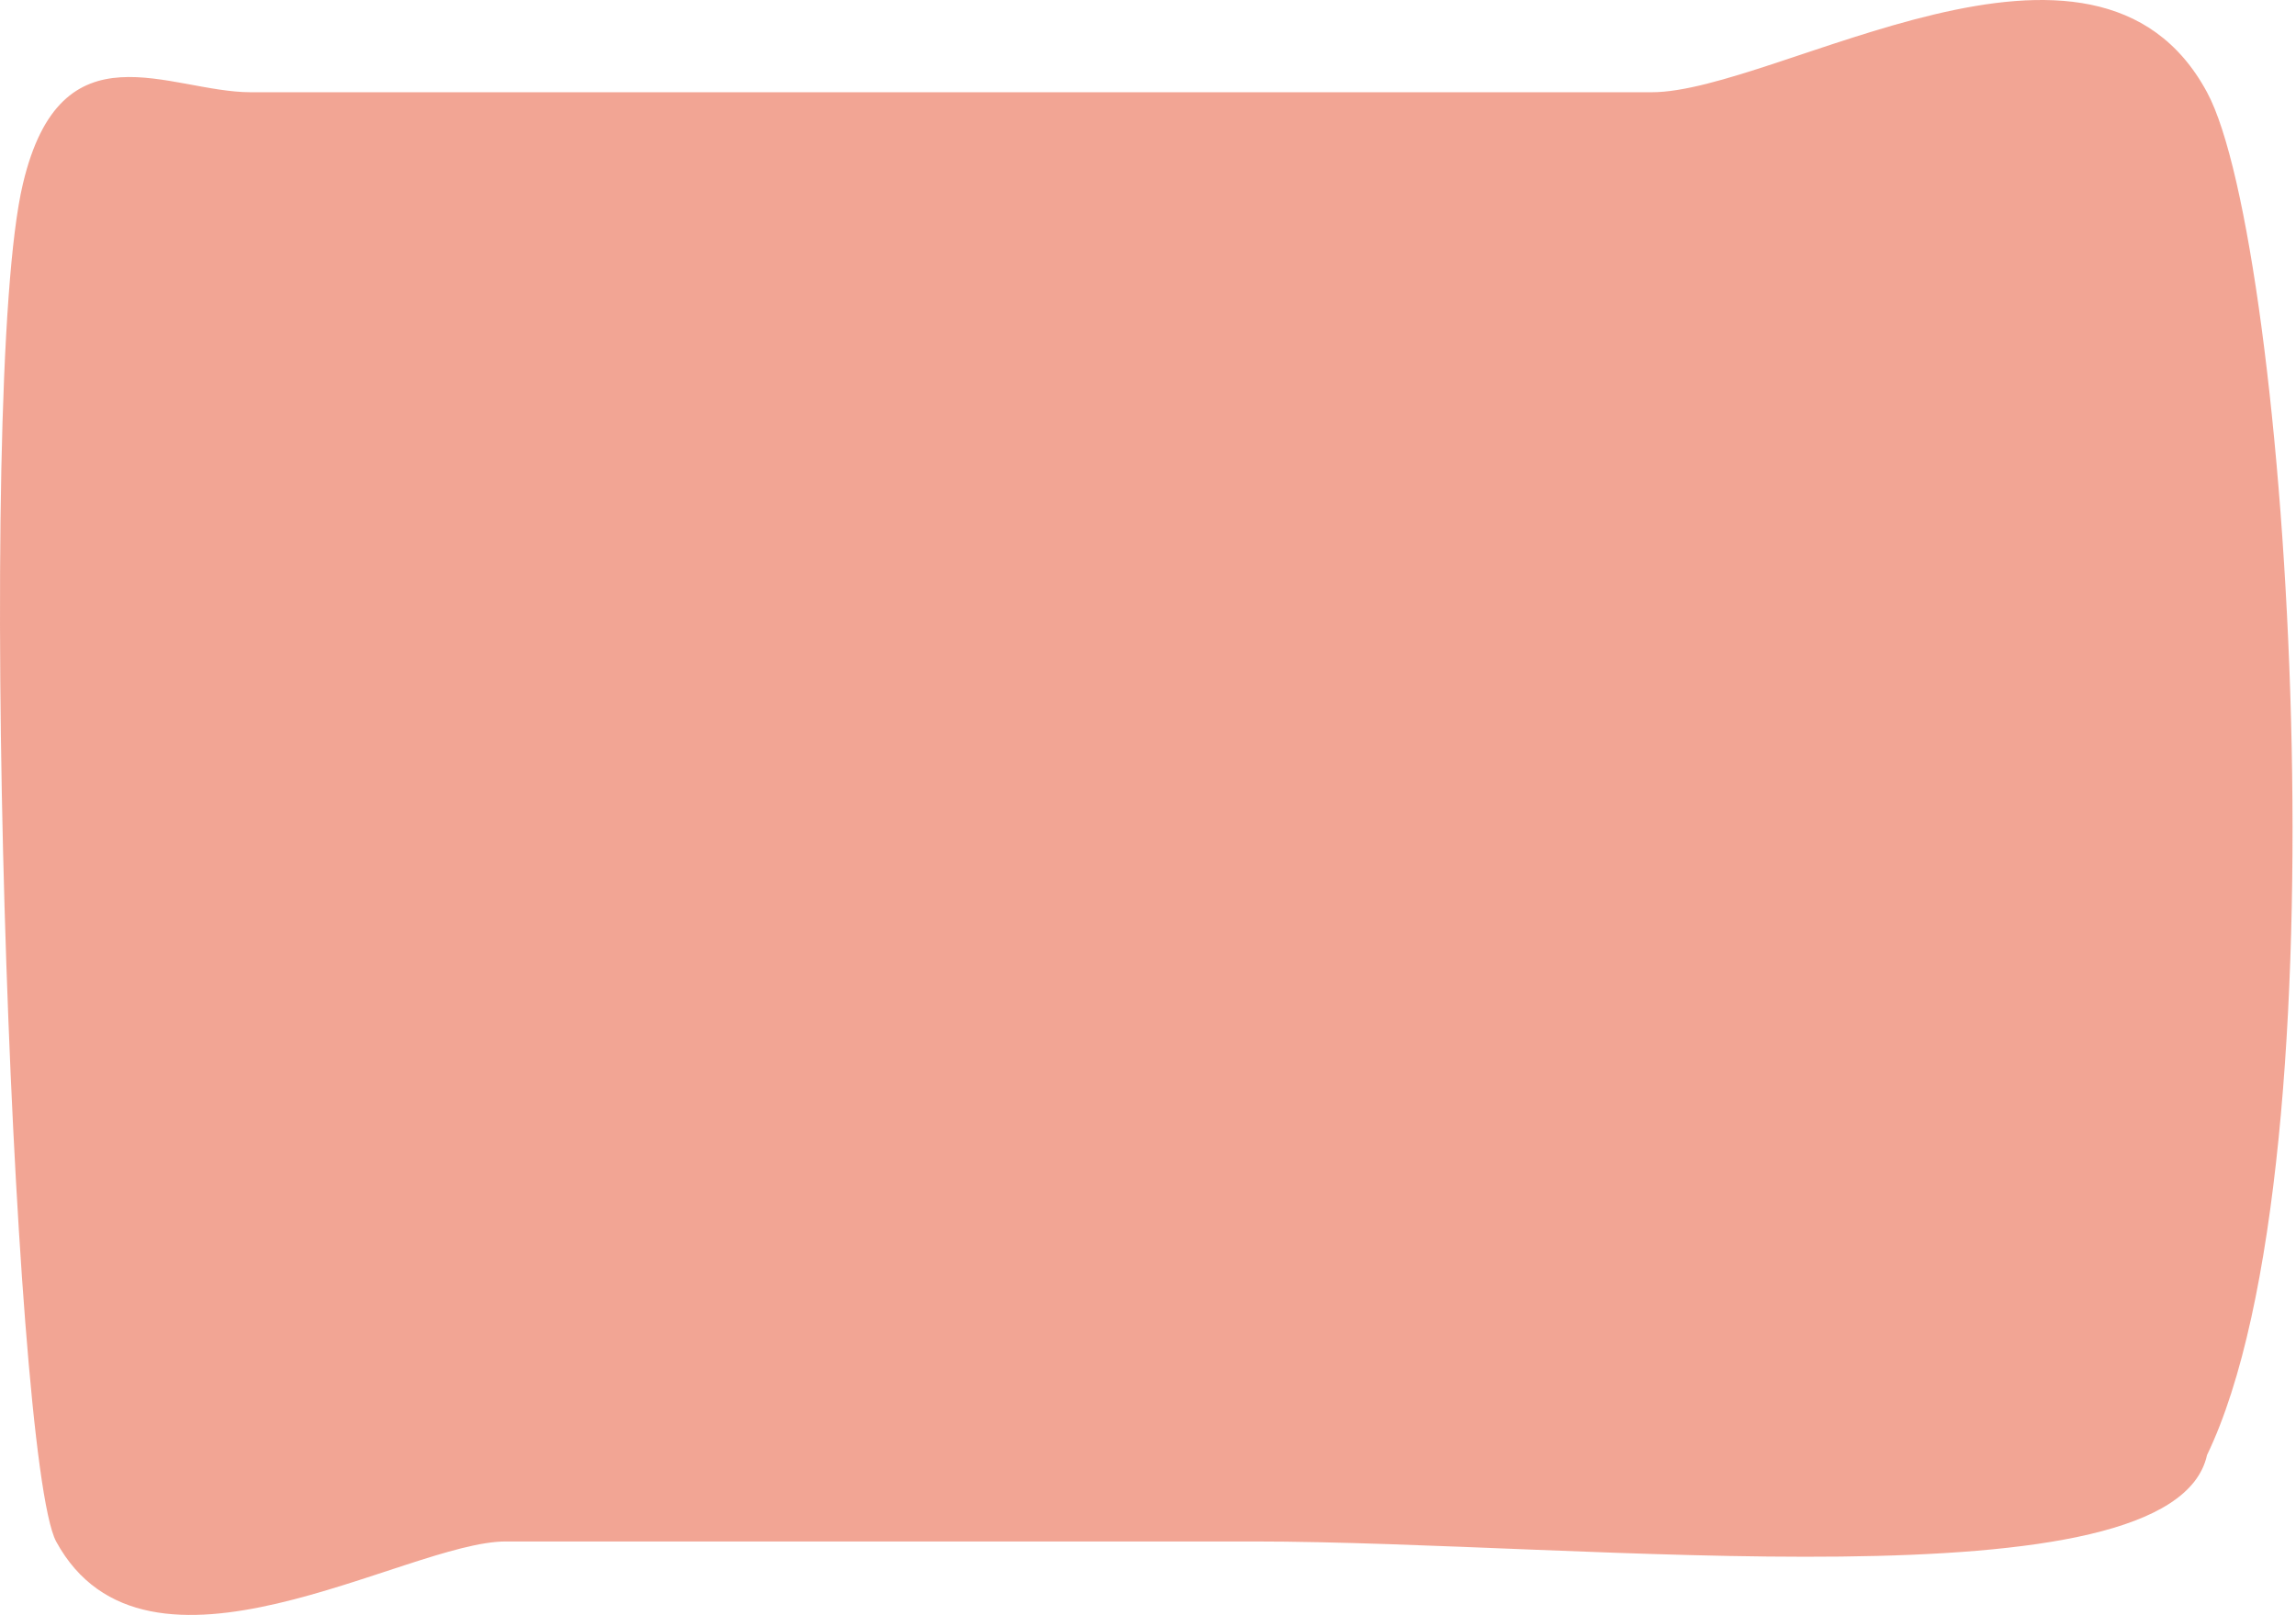 <svg width="280" height="197" viewBox="0 0 280 197" fill="none" xmlns="http://www.w3.org/2000/svg">
<path d="M269.148 177.5C264.978 196.463 193.084 188.037 152.904 188.037C122.454 188.037 92.129 188.037 61.678 188.037C49.549 188.037 17.834 208.204 6.842 188.037C1.409 177.739 -3.14 47.295 2.798 22.408C7.473 2.67 20.614 11.252 30.596 11.252C87.581 11.252 144.565 11.252 201.423 11.252C216.712 11.252 255.502 -14.065 269.148 11.252C279.13 29.703 286.5 141.5 269.148 177.5Z" fill="#E74C2A" fill-opacity="0.5"/>
</svg>
